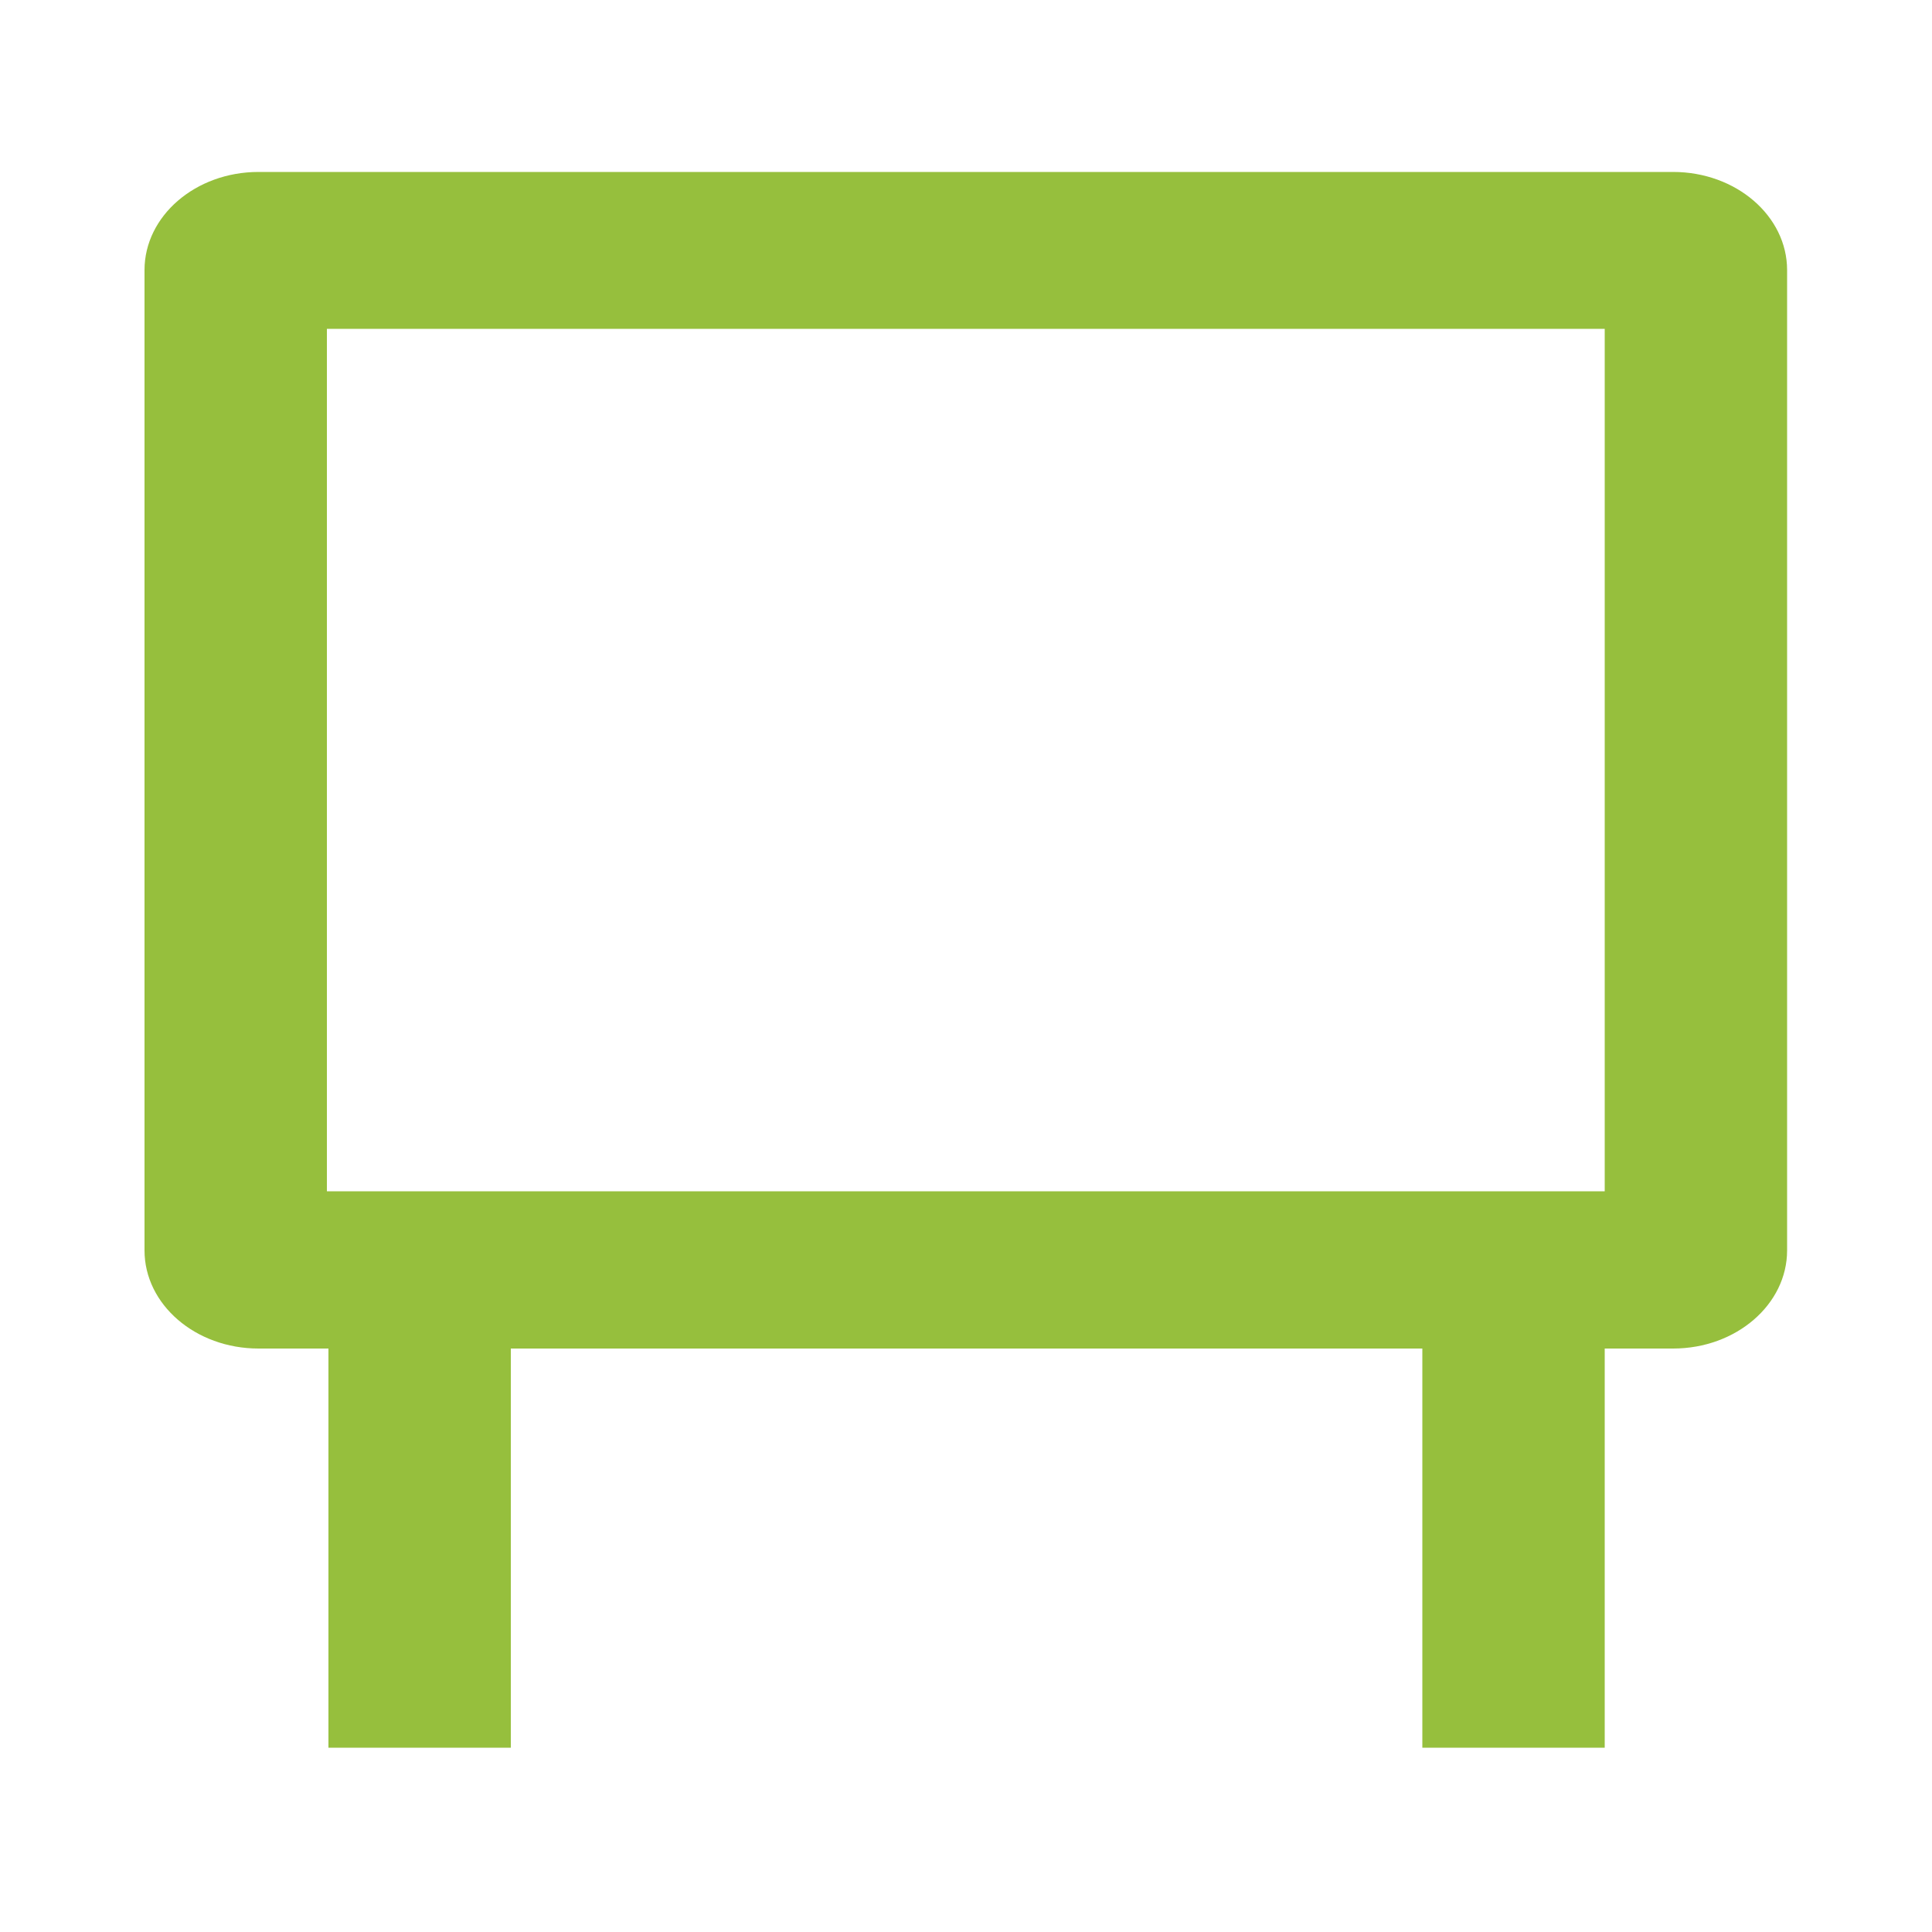<?xml version="1.0" encoding="UTF-8"?><svg id="Layer_1" xmlns="http://www.w3.org/2000/svg" viewBox="0 0 50 50"><defs><style>.cls-1{fill:#96bf3d;stroke-width:0px;}</style></defs><path class="cls-1" d="M43.31,4.45H6.69c-1.63,0-2.95,1.14-2.95,2.54v25.37c0,1.4,1.32,2.54,2.95,2.54h1.81v10.33h4.72v-10.33h23.59v10.33h4.72v-10.33h1.77c1.63,0,2.95-1.14,2.95-2.54V6.99c0-1.4-1.32-2.54-2.95-2.54ZM41.54,30.83H8.46V8.51h33.07v22.32Z"/></svg>